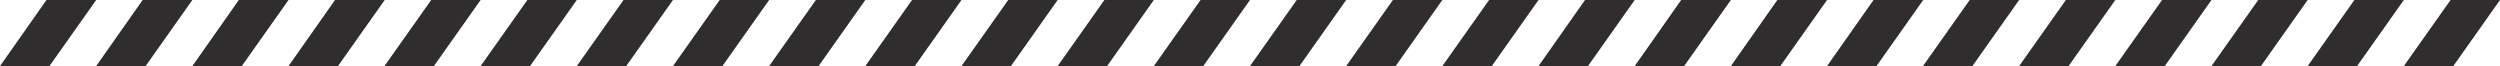 <svg xmlns="http://www.w3.org/2000/svg" id="Layer_1" width="1891.85" height="50" viewBox="0 0 1891.85 50"><defs><style>.cls-1{fill:#2f2d2d;}</style></defs><path class="cls-1" d="M1891.85,0l-35.37,50h-37.41L1854.44,0h37.41Z"></path><path class="cls-1" d="M1819.07,0l-35.37,50h-37.41L1781.66,0h37.41Z"></path><path class="cls-1" d="M1746.3,0l-35.37,50h-37.41L1708.89,0h37.41Z"></path><path class="cls-1" d="M1673.52,0l-35.37,50h-37.41L1636.11,0h37.41Z"></path><path class="cls-1" d="M1600.74,0l-35.37,50h-37.41L1563.33,0h37.41Z"></path><path class="cls-1" d="M1527.96,0l-35.37,50h-37.41L1490.55,0h37.41Z"></path><path class="cls-1" d="M1455.37,0l-35.37,50h-37.41L1417.78,0h37.59Z"></path><path class="cls-1" d="M1382.59,0l-35.37,50h-37.41L1345,0h37.59Z"></path><path class="cls-1" d="M1309.81,0l-35.37,50h-37.41L1272.22,0h37.59Z"></path><path class="cls-1" d="M1237.04,0l-35.37,50h-37.41L1199.44,0h37.6Z"></path><path class="cls-1" d="M1164.26,0l-35.37,50h-37.41L1126.85,0h37.41Z"></path><path class="cls-1" d="M1091.48,0l-35.37,50h-37.41L1054.07,0h37.41Z"></path><path class="cls-1" d="M1018.7,0l-35.37,50h-37.41L981.3,0h37.41-.01Z"></path><path class="cls-1" d="M945.92,0l-35.37,50h-37.41L908.52,0h37.41-.01Z"></path><path class="cls-1" d="M873.15,0l-35.37,50h-37.41L835.74,0h37.41Z"></path><path class="cls-1" d="M800.37,0l-35.37,50h-37.41L762.96,0h37.41Z"></path><path class="cls-1" d="M727.59,0l-35.37,50h-37.41L690.18,0h37.41Z"></path><path class="cls-1" d="M654.81,0l-35.37,50h-37.41L617.41,0h37.41,0Z"></path><path class="cls-1" d="M582.04,0l-35.37,50h-37.41L544.63,0h37.41Z"></path><path class="cls-1" d="M509.26,0l-35.37,50h-37.41L471.85,0h37.41Z"></path><path class="cls-1" d="M436.48,0l-35.37,50h-37.41L399.07,0h37.41Z"></path><path class="cls-1" d="M363.7,0l-35.37,50h-37.41L326.3,0h37.41,0Z"></path><path class="cls-1" d="M291.11,0l-35.37,50h-37.41L253.52,0h37.59Z"></path><path class="cls-1" d="M218.33,0l-35.37,50h-37.41L180.74,0h37.59,0Z"></path><path class="cls-1" d="M145.55,0l-35.37,50h-37.41L107.96,0h37.59Z"></path><path class="cls-1" d="M72.78,0l-35.37,50H0L35.18,0h37.6Z"></path></svg>